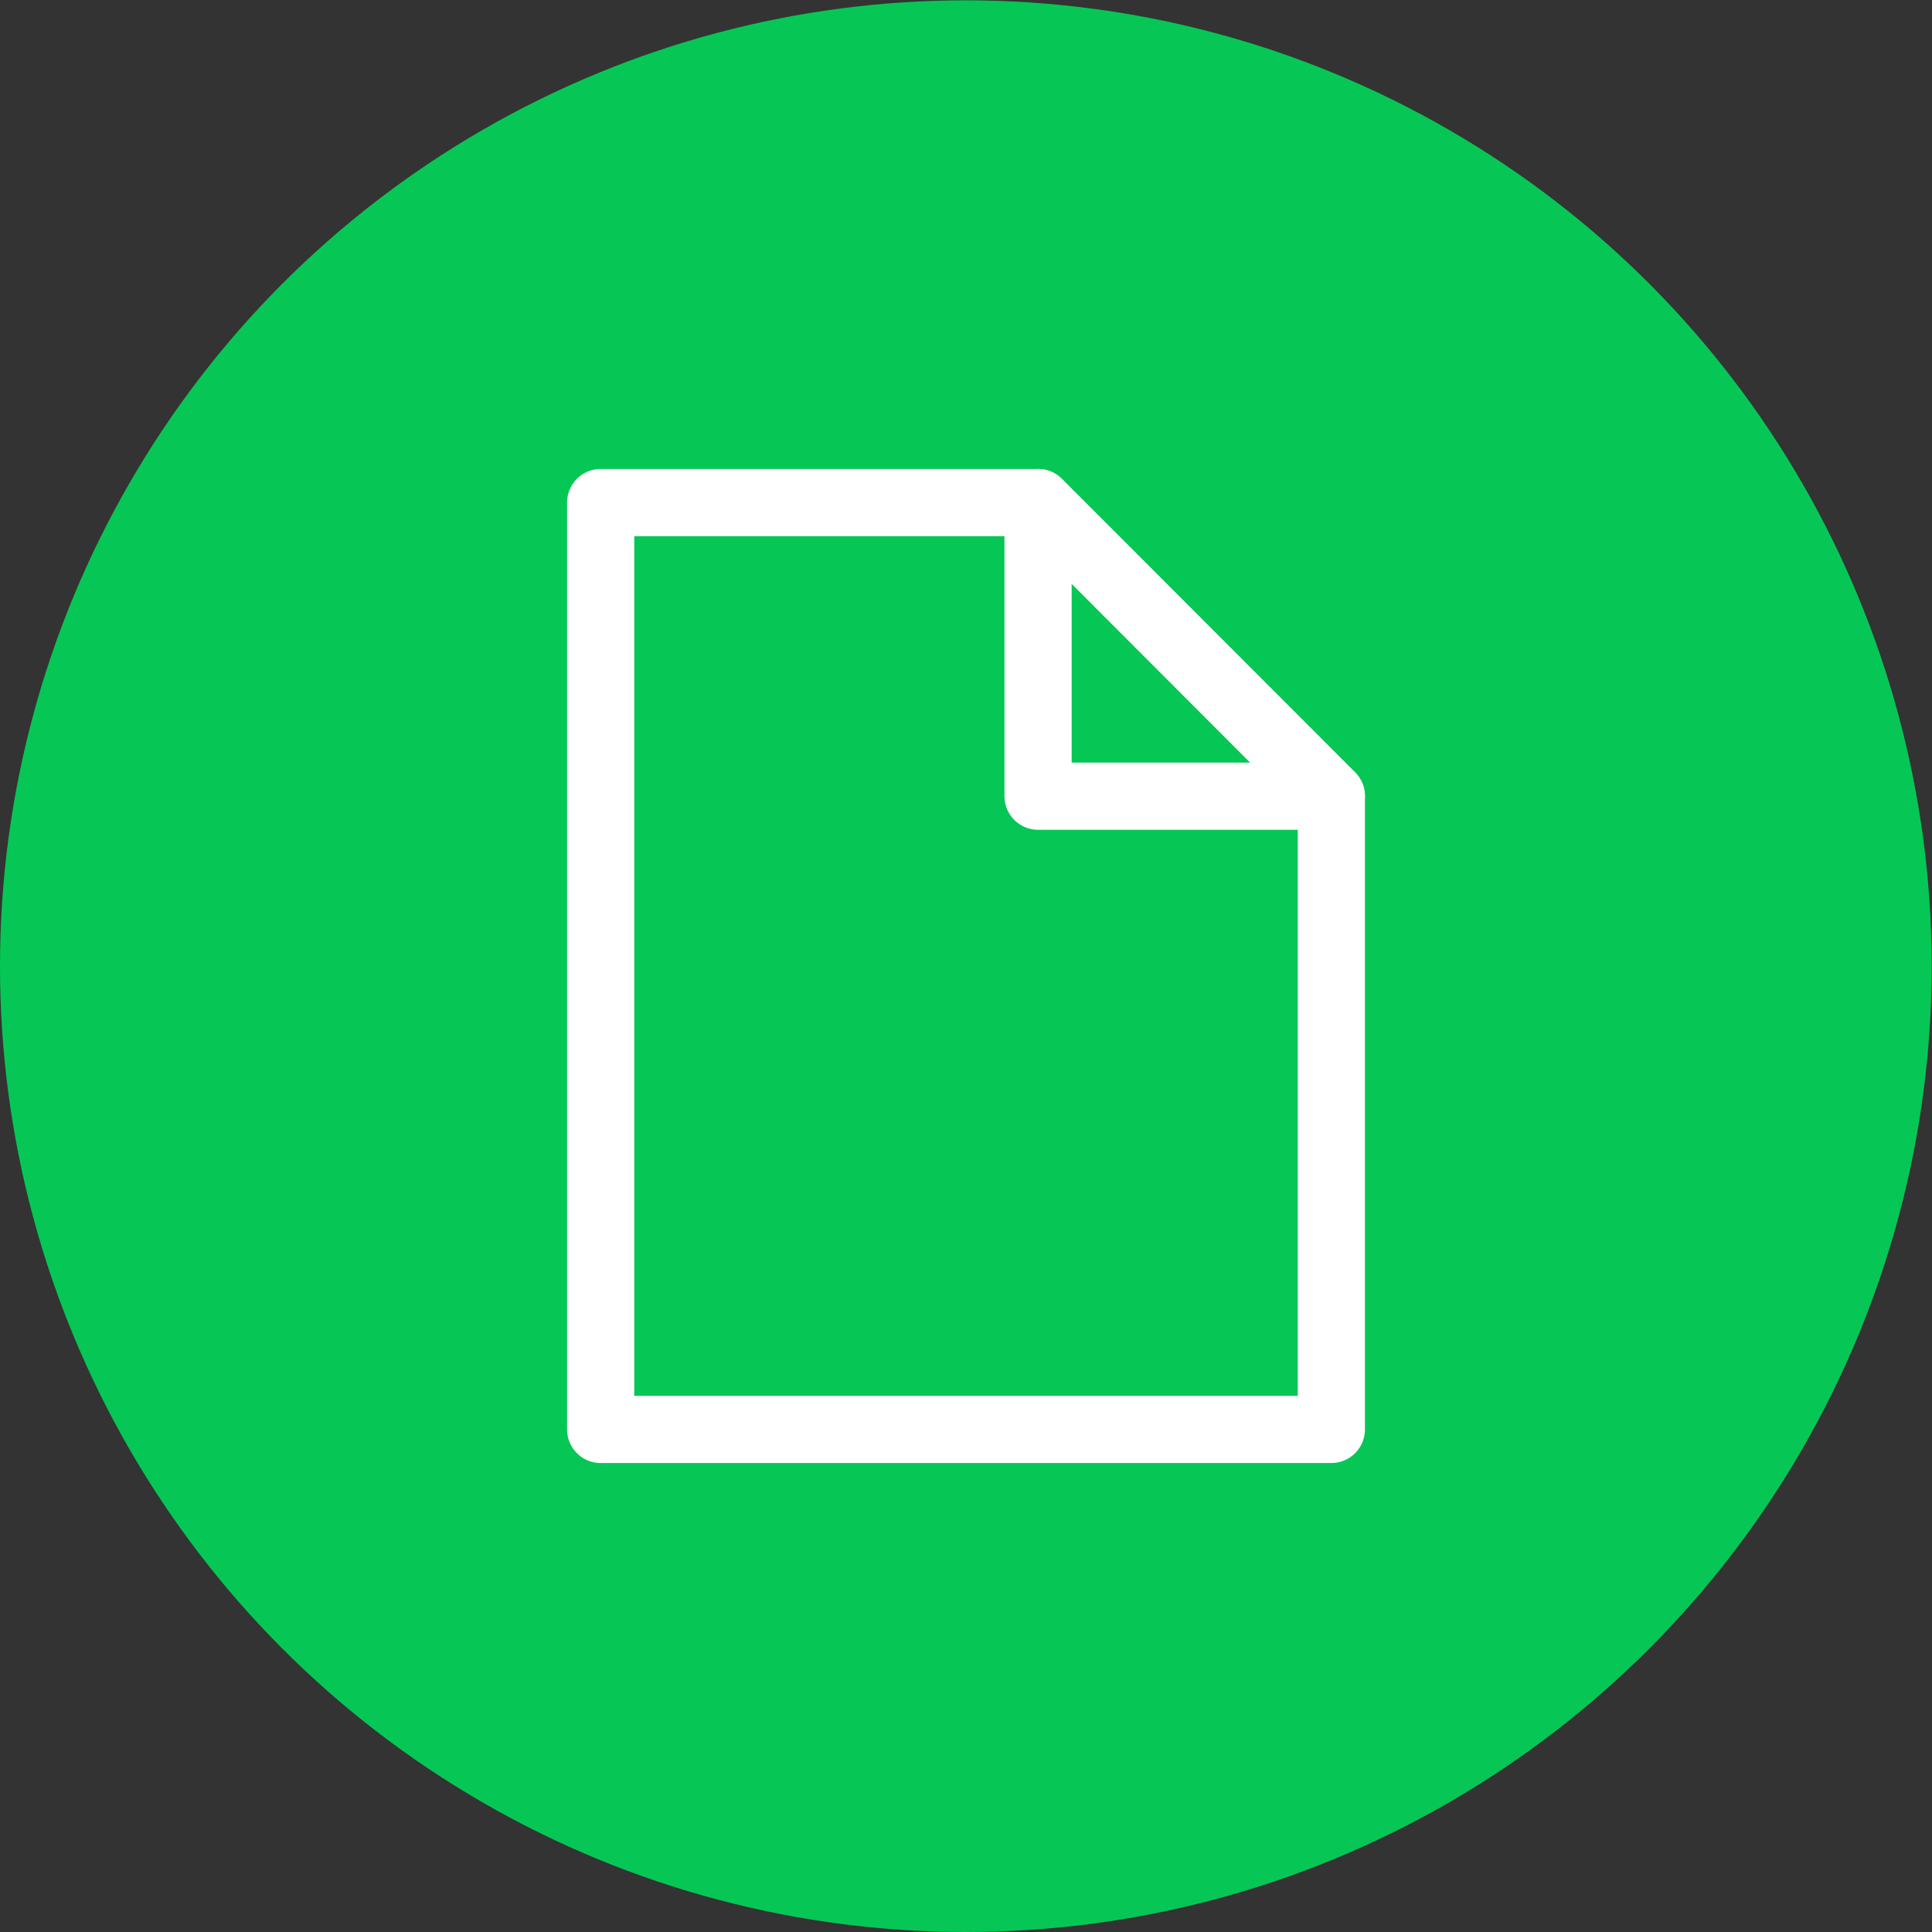 <?xml version="1.0" encoding="UTF-8"?>
<svg id="_レイヤー_2" data-name="レイヤー 2" xmlns="http://www.w3.org/2000/svg" viewBox="0 0 57.51 57.51">
  <rect x="0" y="0" width="57.51" height="57.51" fill="#333333" stroke="none"/>
  <defs>
    <style>
      .cls-1 {
        fill: none;
        stroke: #fff;
        stroke-linecap: round;
        stroke-linejoin: round;
        stroke-width: 2px;
      }

      .cls-2 {
        fill: #06c755;
      }
    </style>
  </defs>
  <g id="_レイヤー_1-2" data-name="レイヤー 1">
    <g>
      <circle class="cls-2" cx="28.75" cy="28.76" r="28.75"/>
      <g>
        <polygon class="cls-1" points="39.63 42.55 17.88 42.55 17.88 14.96 30.9 14.96 39.63 23.7 39.63 42.55"/>
        <polygon class="cls-1" points="39.63 23.7 30.9 23.7 30.9 14.96 39.63 23.7"/>
      </g>
    </g>
  </g>
</svg>